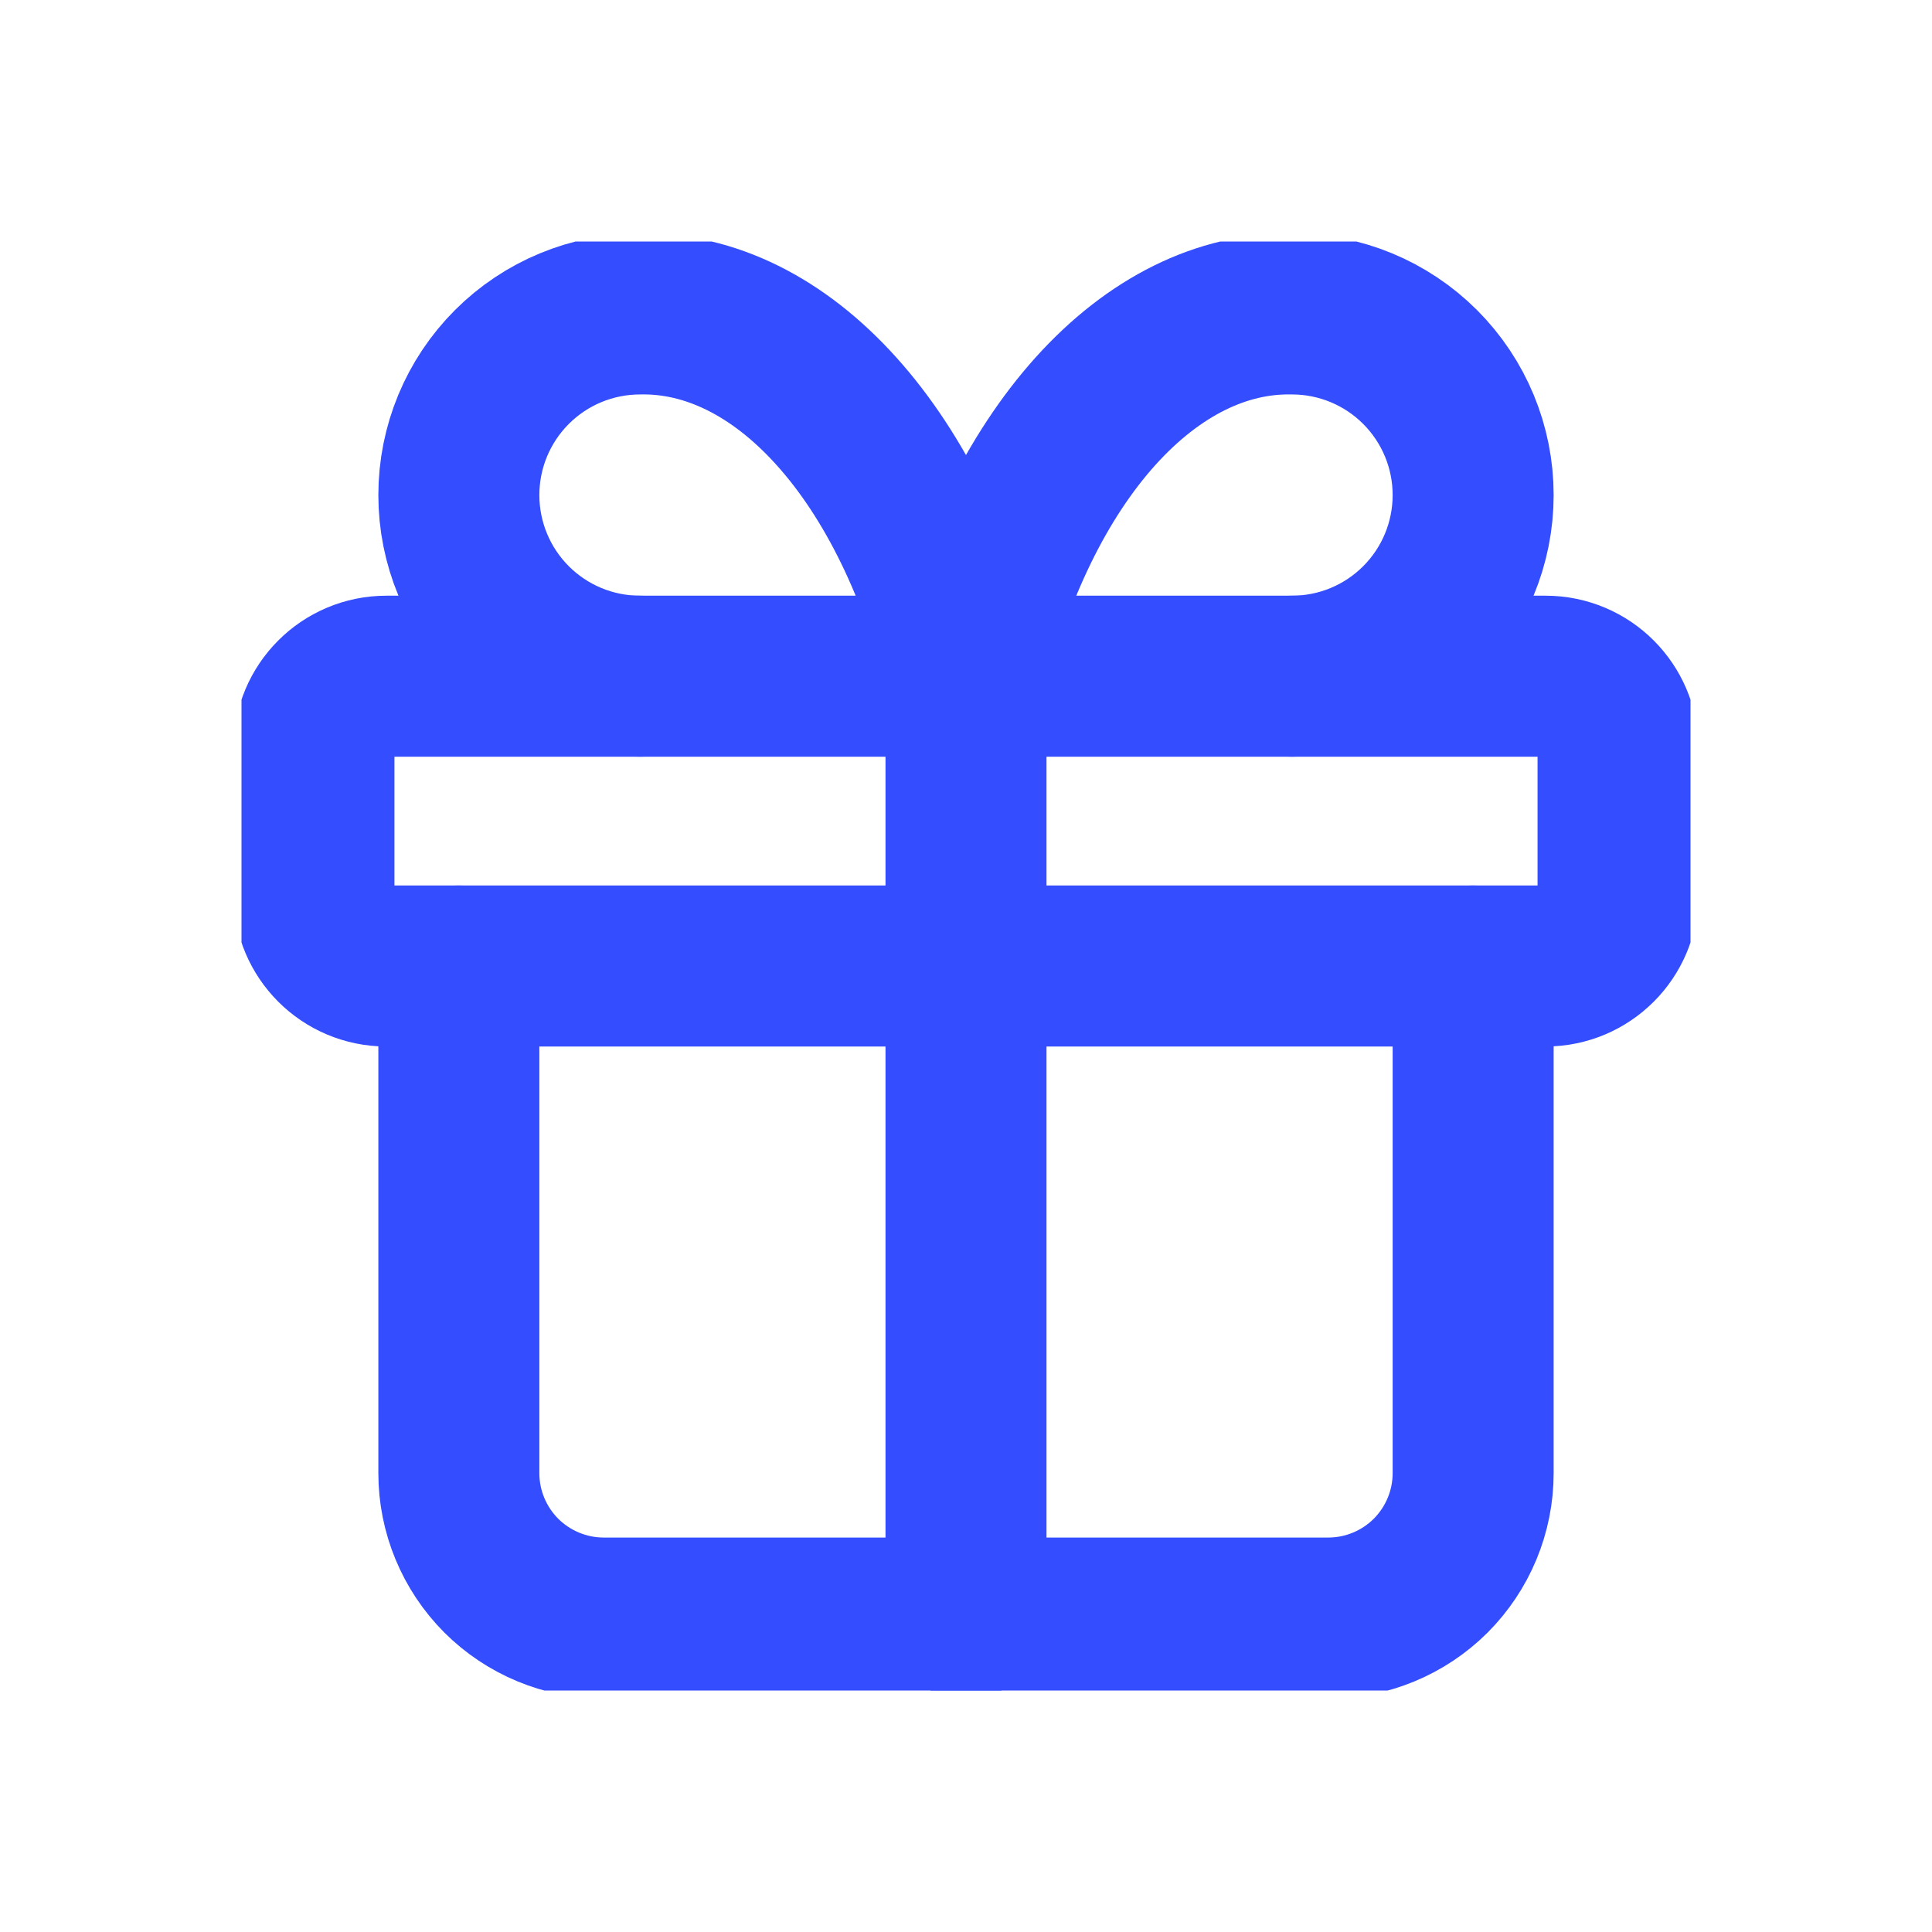 <svg width="24" height="24" viewBox="0 0 24 24" fill="none" xmlns="http://www.w3.org/2000/svg">
<g clip-path="url(#clip0)">
<path d="M19.2 8.4H4.8C4.303 8.4 3.9 8.803 3.9 9.3V11.1C3.9 11.597 4.303 12 4.8 12H19.2C19.697 12 20.1 11.597 20.1 11.1V9.3C20.1 8.803 19.697 8.4 19.2 8.4Z" stroke="#344DFF" stroke-width="2" stroke-linecap="round" stroke-linejoin="round"/>
<path d="M12 8.4V20.1" stroke="#344DFF" stroke-width="2" stroke-linecap="round" stroke-linejoin="round"/>
<path d="M18.3 12V18.3C18.3 18.777 18.11 19.235 17.773 19.573C17.435 19.91 16.977 20.1 16.5 20.1H7.5C7.023 20.1 6.565 19.91 6.227 19.573C5.89 19.235 5.7 18.777 5.7 18.3V12" stroke="#344DFF" stroke-width="2" stroke-linecap="round" stroke-linejoin="round"/>
<path d="M7.95 8.4C7.353 8.4 6.781 8.163 6.359 7.741C5.937 7.319 5.7 6.747 5.7 6.15C5.7 5.553 5.937 4.981 6.359 4.559C6.781 4.137 7.353 3.9 7.95 3.9C8.818 3.885 9.669 4.306 10.391 5.109C11.114 5.912 11.674 7.059 12 8.4C12.325 7.059 12.886 5.912 13.608 5.109C14.331 4.306 15.182 3.885 16.05 3.9C16.647 3.9 17.219 4.137 17.641 4.559C18.063 4.981 18.3 5.553 18.3 6.15C18.3 6.747 18.063 7.319 17.641 7.741C17.219 8.163 16.647 8.4 16.05 8.4" stroke="#344DFF" stroke-width="2" stroke-linecap="round" stroke-linejoin="round"/>
</g>
<defs>
<clipPath id="clip0">
<rect width="18" height="18" fill="white" transform="translate(3 3)"/>
</clipPath>
</defs>
</svg>
